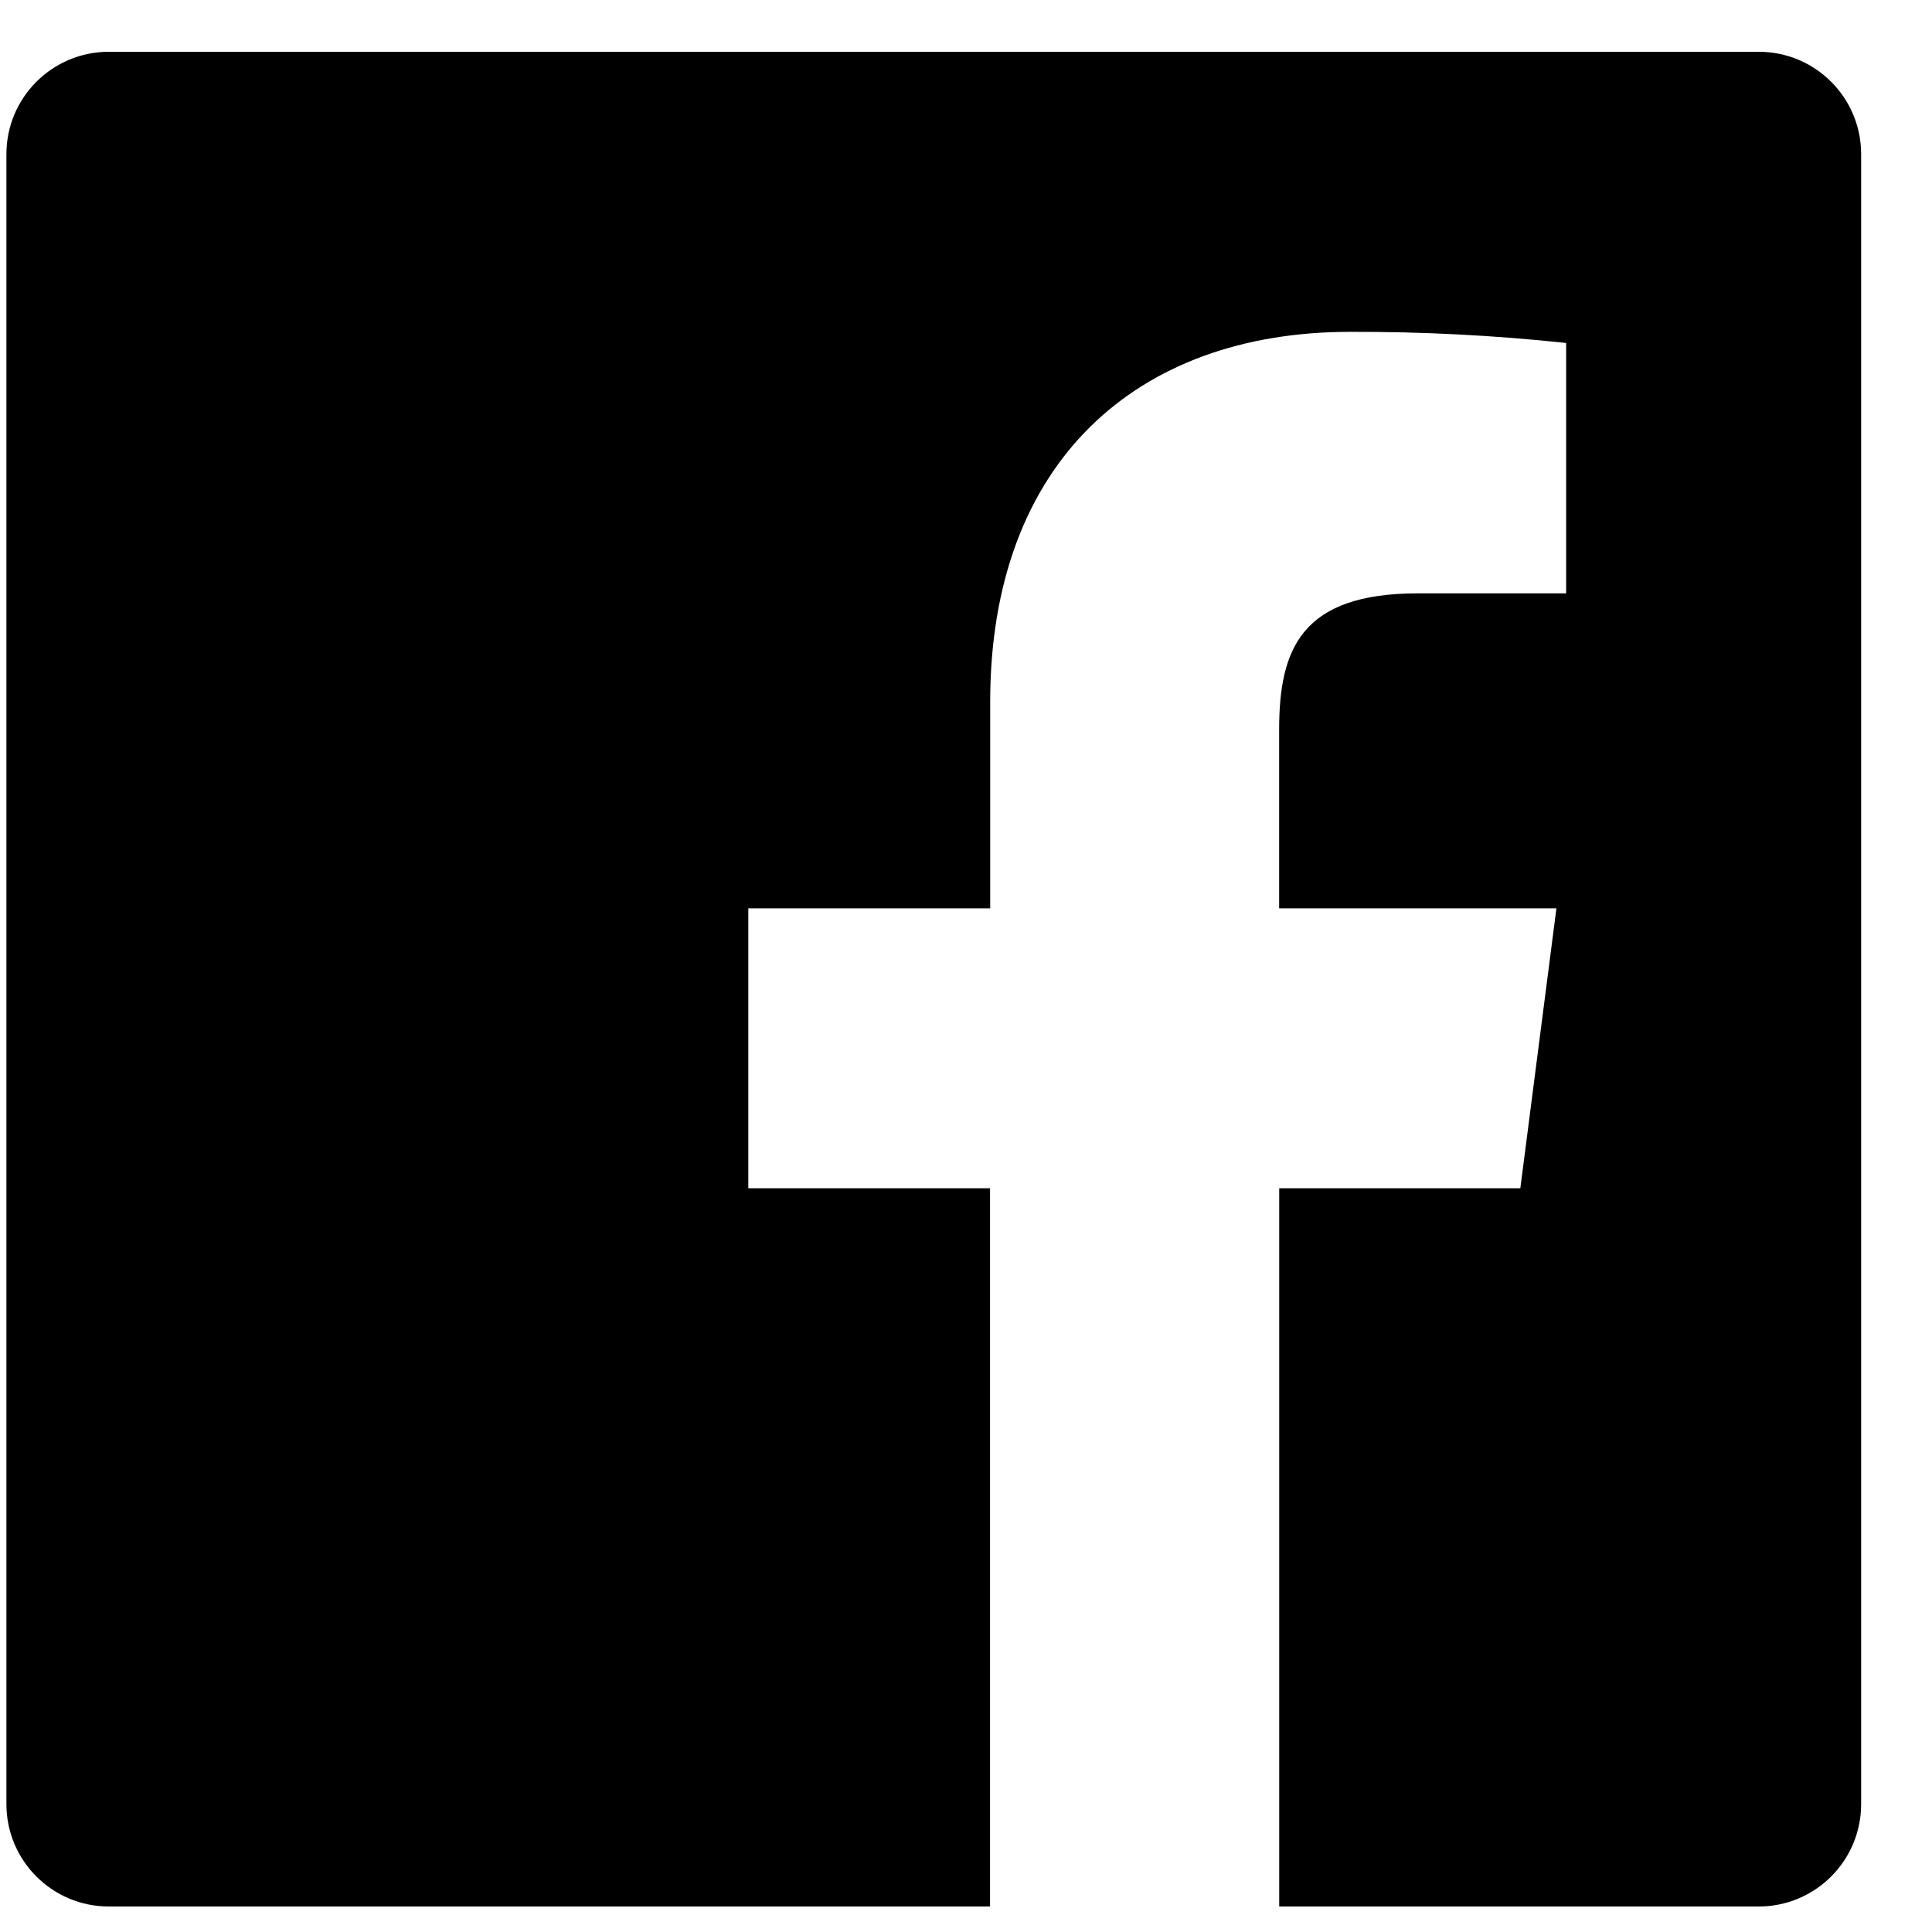 <?xml version="1.0" encoding="UTF-8"?> <svg xmlns="http://www.w3.org/2000/svg" width="25" height="25" viewBox="0 0 25 25" fill="none"><path fill-rule="evenodd" clip-rule="evenodd" d="M16.553 24.67V15.376H19.673L20.14 11.754H16.552V9.442C16.552 8.393 16.843 7.678 18.348 7.678H20.266V4.438C19.337 4.339 18.404 4.291 17.47 4.294C14.705 4.294 12.813 5.982 12.813 9.082V11.754H9.683V15.376H12.811V24.67H1.408C0.676 24.67 0.083 24.077 0.083 23.345V1.995C0.083 1.263 0.676 0.67 1.408 0.67H22.758C23.49 0.67 24.083 1.263 24.083 1.995V23.345C24.083 24.077 23.49 24.67 22.758 24.67H16.553Z" fill="black"></path></svg> 
